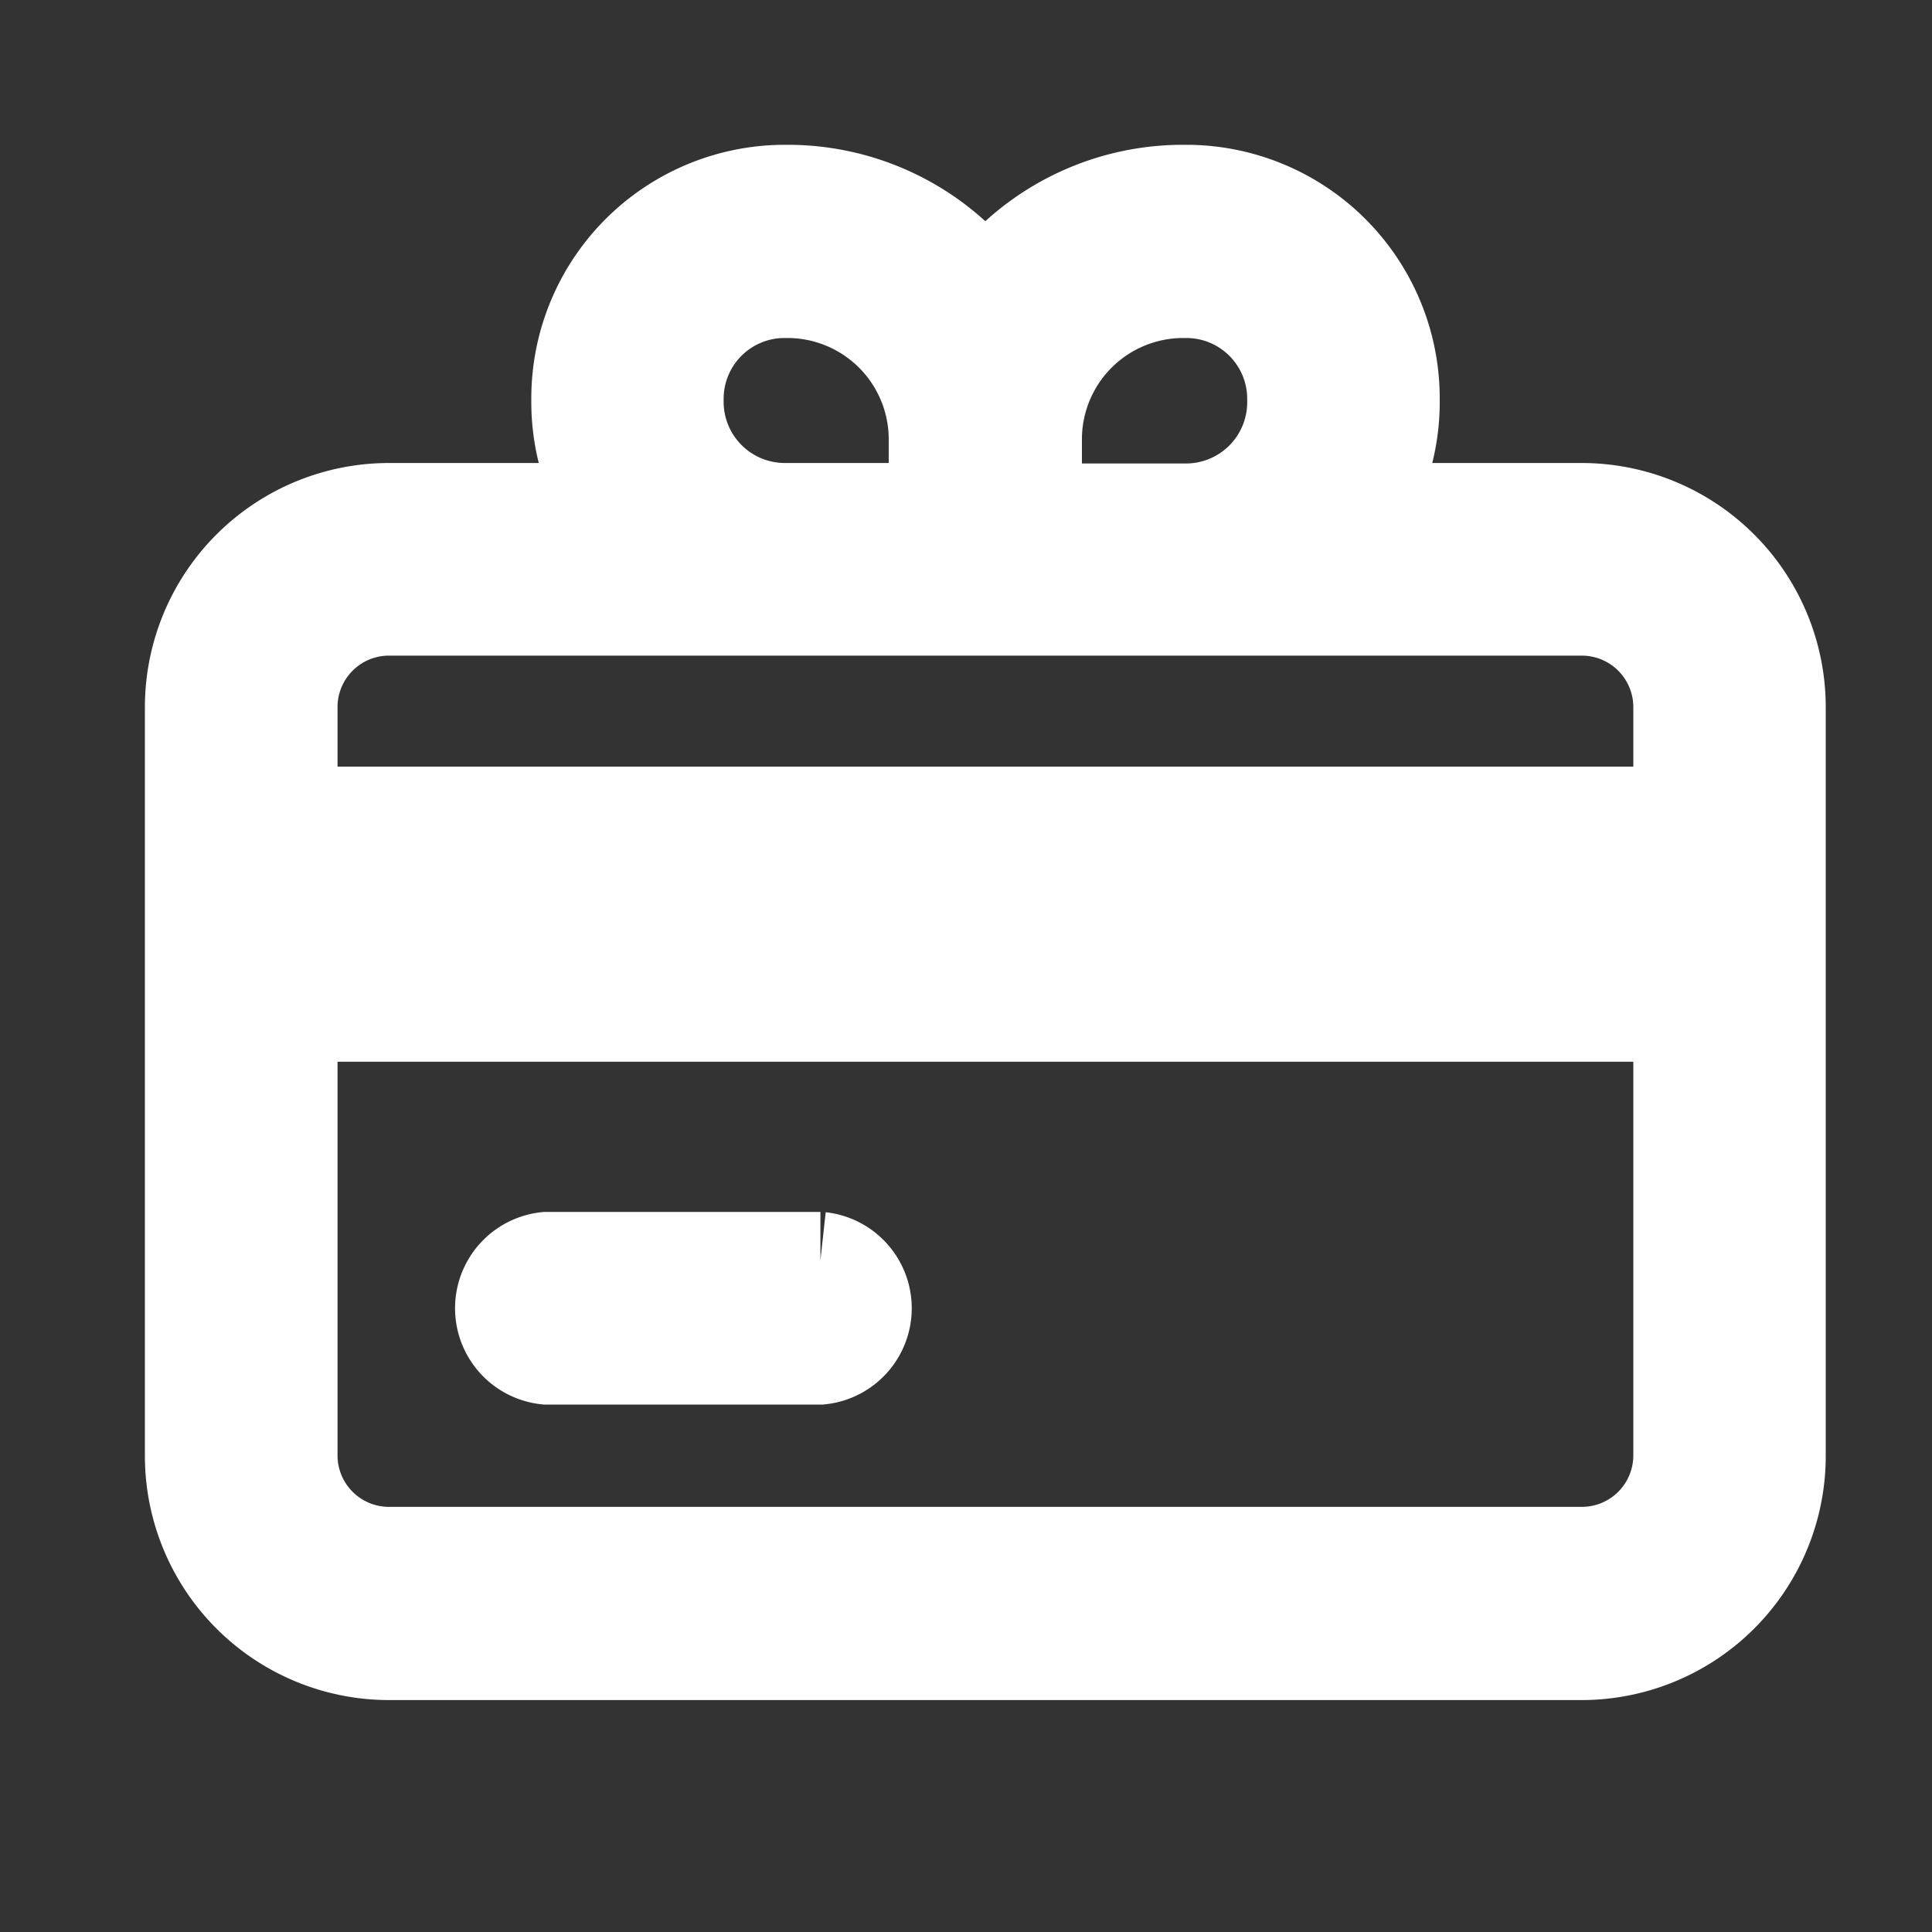 <svg xmlns="http://www.w3.org/2000/svg" xmlns:xlink="http://www.w3.org/1999/xlink" width="20" height="20" viewBox="0 0 20 20">
  <rect x="0" y="0" width="20" height="20" fill="#333333" stroke="none"/>
  <defs>
    <clipPath id="clip-giftcard">
      <rect width="20" height="20"/>
    </clipPath>
  </defs>
  <g id="giftcard" clip-path="url(#clip-giftcard)">
    <g id="Group_3" data-name="Group 3" transform="translate(2 2)">
      <g id="Group_4" data-name="Group 4" transform="translate(0 0)">
        <path id="Path_2" data-name="Path 2" d="M14.376,3.294h-2.3a2.114,2.114,0,0,0,.328-1.133V2.124A2.125,2.125,0,0,0,10.282,0h-.037A2.539,2.539,0,0,0,8.2,1.034,2.539,2.539,0,0,0,6.157,0H6.119A2.125,2.125,0,0,0,4,2.124v.037a2.114,2.114,0,0,0,.328,1.133h-2.3A2.028,2.028,0,0,0,0,5.32v7.753A2.028,2.028,0,0,0,2.026,15.1h12.35A2.028,2.028,0,0,0,16.4,13.073V5.32a2.028,2.028,0,0,0-2.026-2.026M10.245,1h.037a1.13,1.13,0,0,1,1.129,1.129v.037a1.134,1.134,0,0,1-1.133,1.133H8.7V2.542A1.549,1.549,0,0,1,10.245,1M4.991,2.161V2.124A1.13,1.13,0,0,1,6.119,1h.037A1.549,1.549,0,0,1,7.7,2.542v.752H6.124A1.134,1.134,0,0,1,4.991,2.161M2.026,4.288h12.35A1.033,1.033,0,0,1,15.408,5.32V6.437H.994V5.32A1.033,1.033,0,0,1,2.026,4.288M14.376,14.1H2.026A1.033,1.033,0,0,1,.994,13.073V8.492H15.408v4.581A1.033,1.033,0,0,1,14.376,14.1" transform="translate(0 -0.001)" fill="#fff" stroke="#fff" stroke-width="1"/>
        <path id="Path_3" data-name="Path 3" d="M143,488.937h-2.837a.5.5,0,0,0,0,.994H143a.5.5,0,0,0,0-.994" transform="translate(-136.507 -477.891)" fill="#fff" stroke="#fff" stroke-width="1"/>
      </g>
    </g>
  </g>
</svg>
